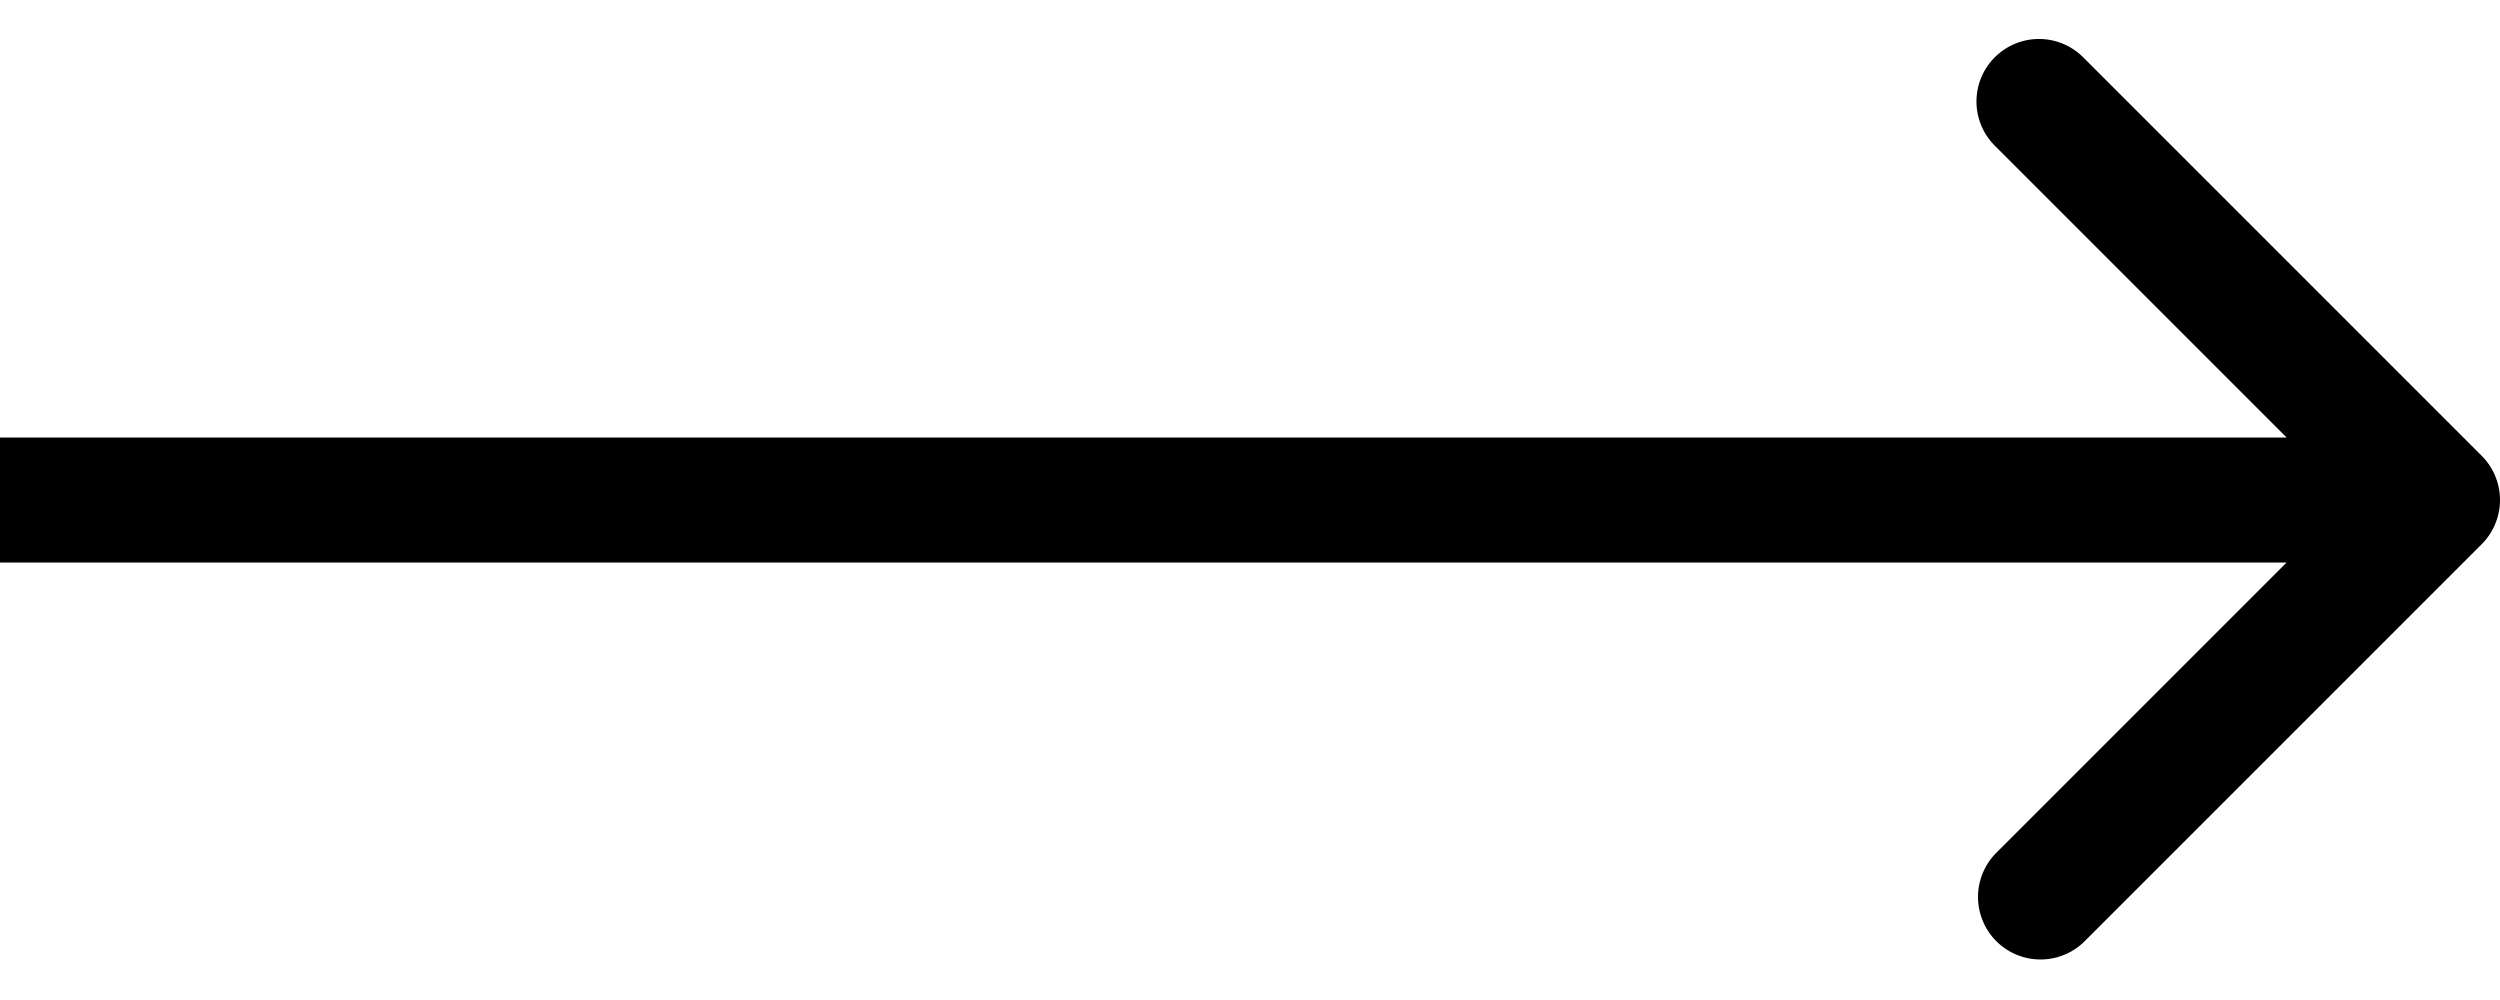 <svg width="40" height="16" viewBox="0 0 40 16" fill="none" xmlns="http://www.w3.org/2000/svg"><path d="M39.707 8.707a1 1 0 0 0 0-1.414L33.343.929a1 1 0 1 0-1.414 1.414L37.586 8l-5.657 5.657a1 1 0 0 0 1.414 1.414l6.364-6.364zM0 9h39V7H0v2z" fill="#000"/></svg>